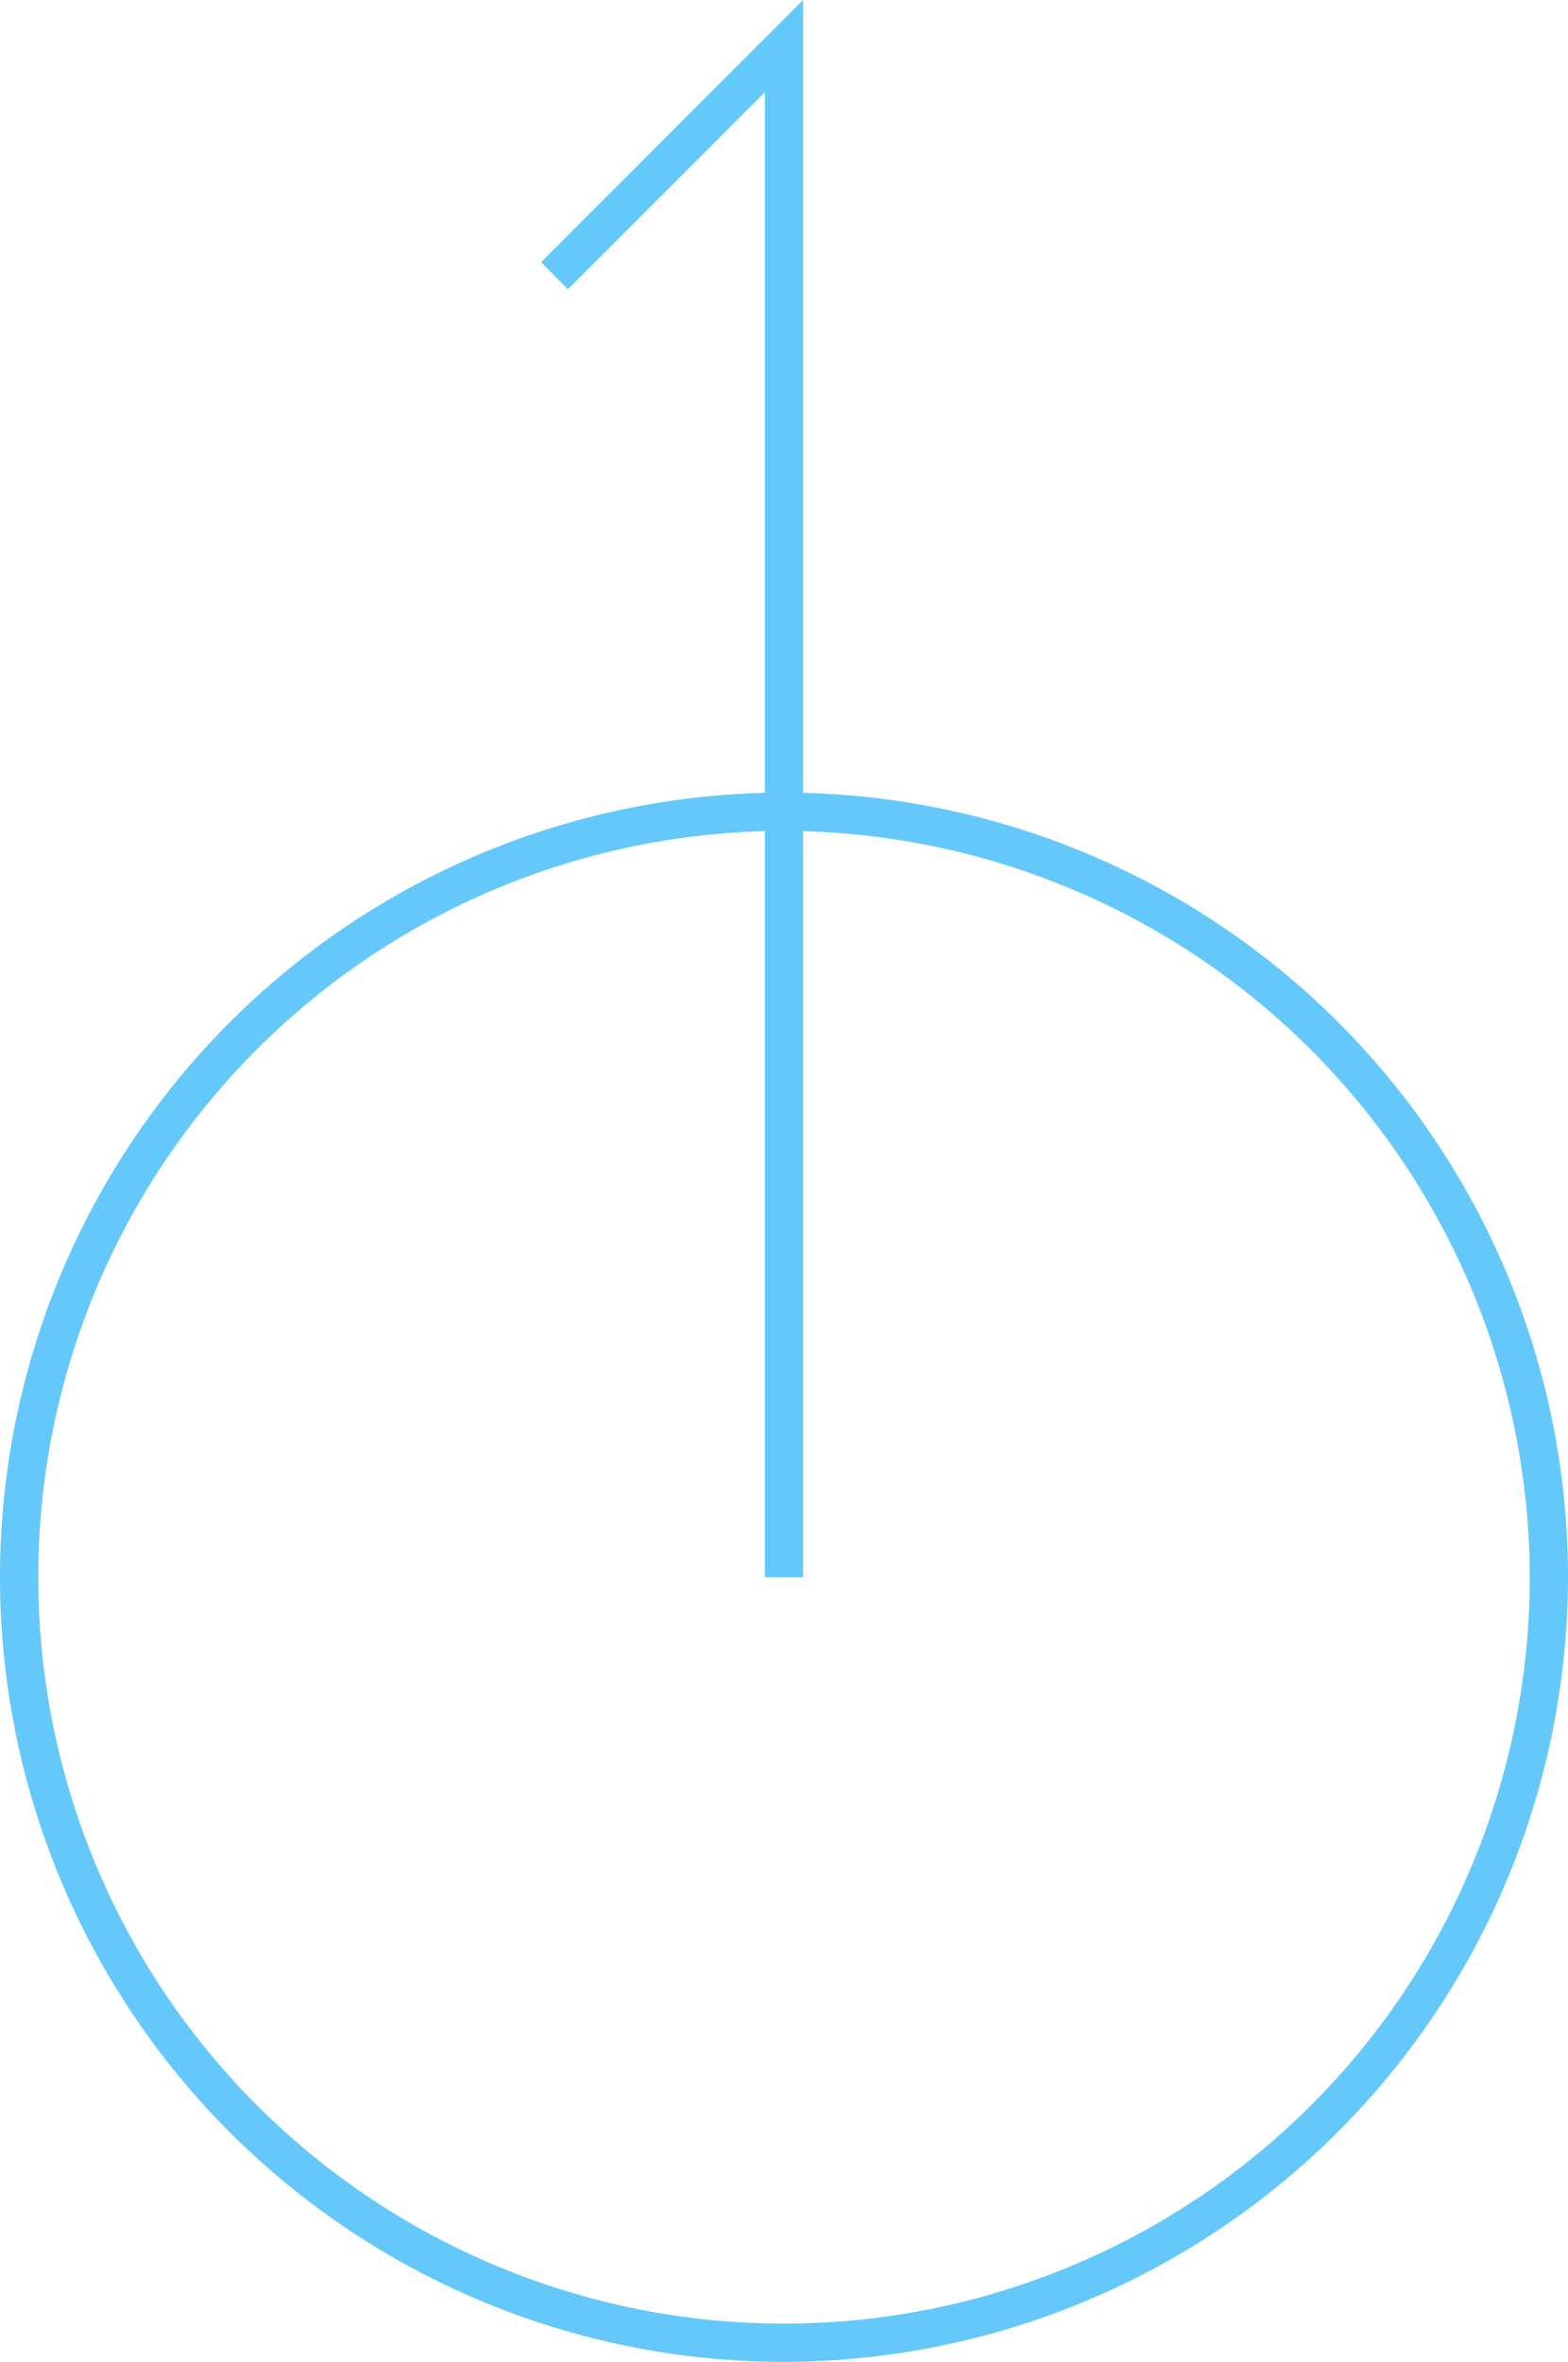 <svg xmlns="http://www.w3.org/2000/svg" width="41" height="61.71" viewBox="0 0 41 61.71"><defs><style>.cls-1{fill:#64c8fa;}</style></defs><g id="レイヤー_2" data-name="レイヤー 2"><g id="レイヤー_1-2" data-name="レイヤー 1"><polygon class="cls-1" points="21 41.21 20 41.21 20 2.41 14.85 7.56 14.15 6.85 21 0 21 41.21"/><path class="cls-1" d="M20.5,61.71A20.5,20.5,0,1,1,41,41.21,20.53,20.53,0,0,1,20.5,61.71Zm0-40A19.5,19.5,0,1,0,40,41.21,19.53,19.53,0,0,0,20.5,21.71Z"/></g></g></svg>